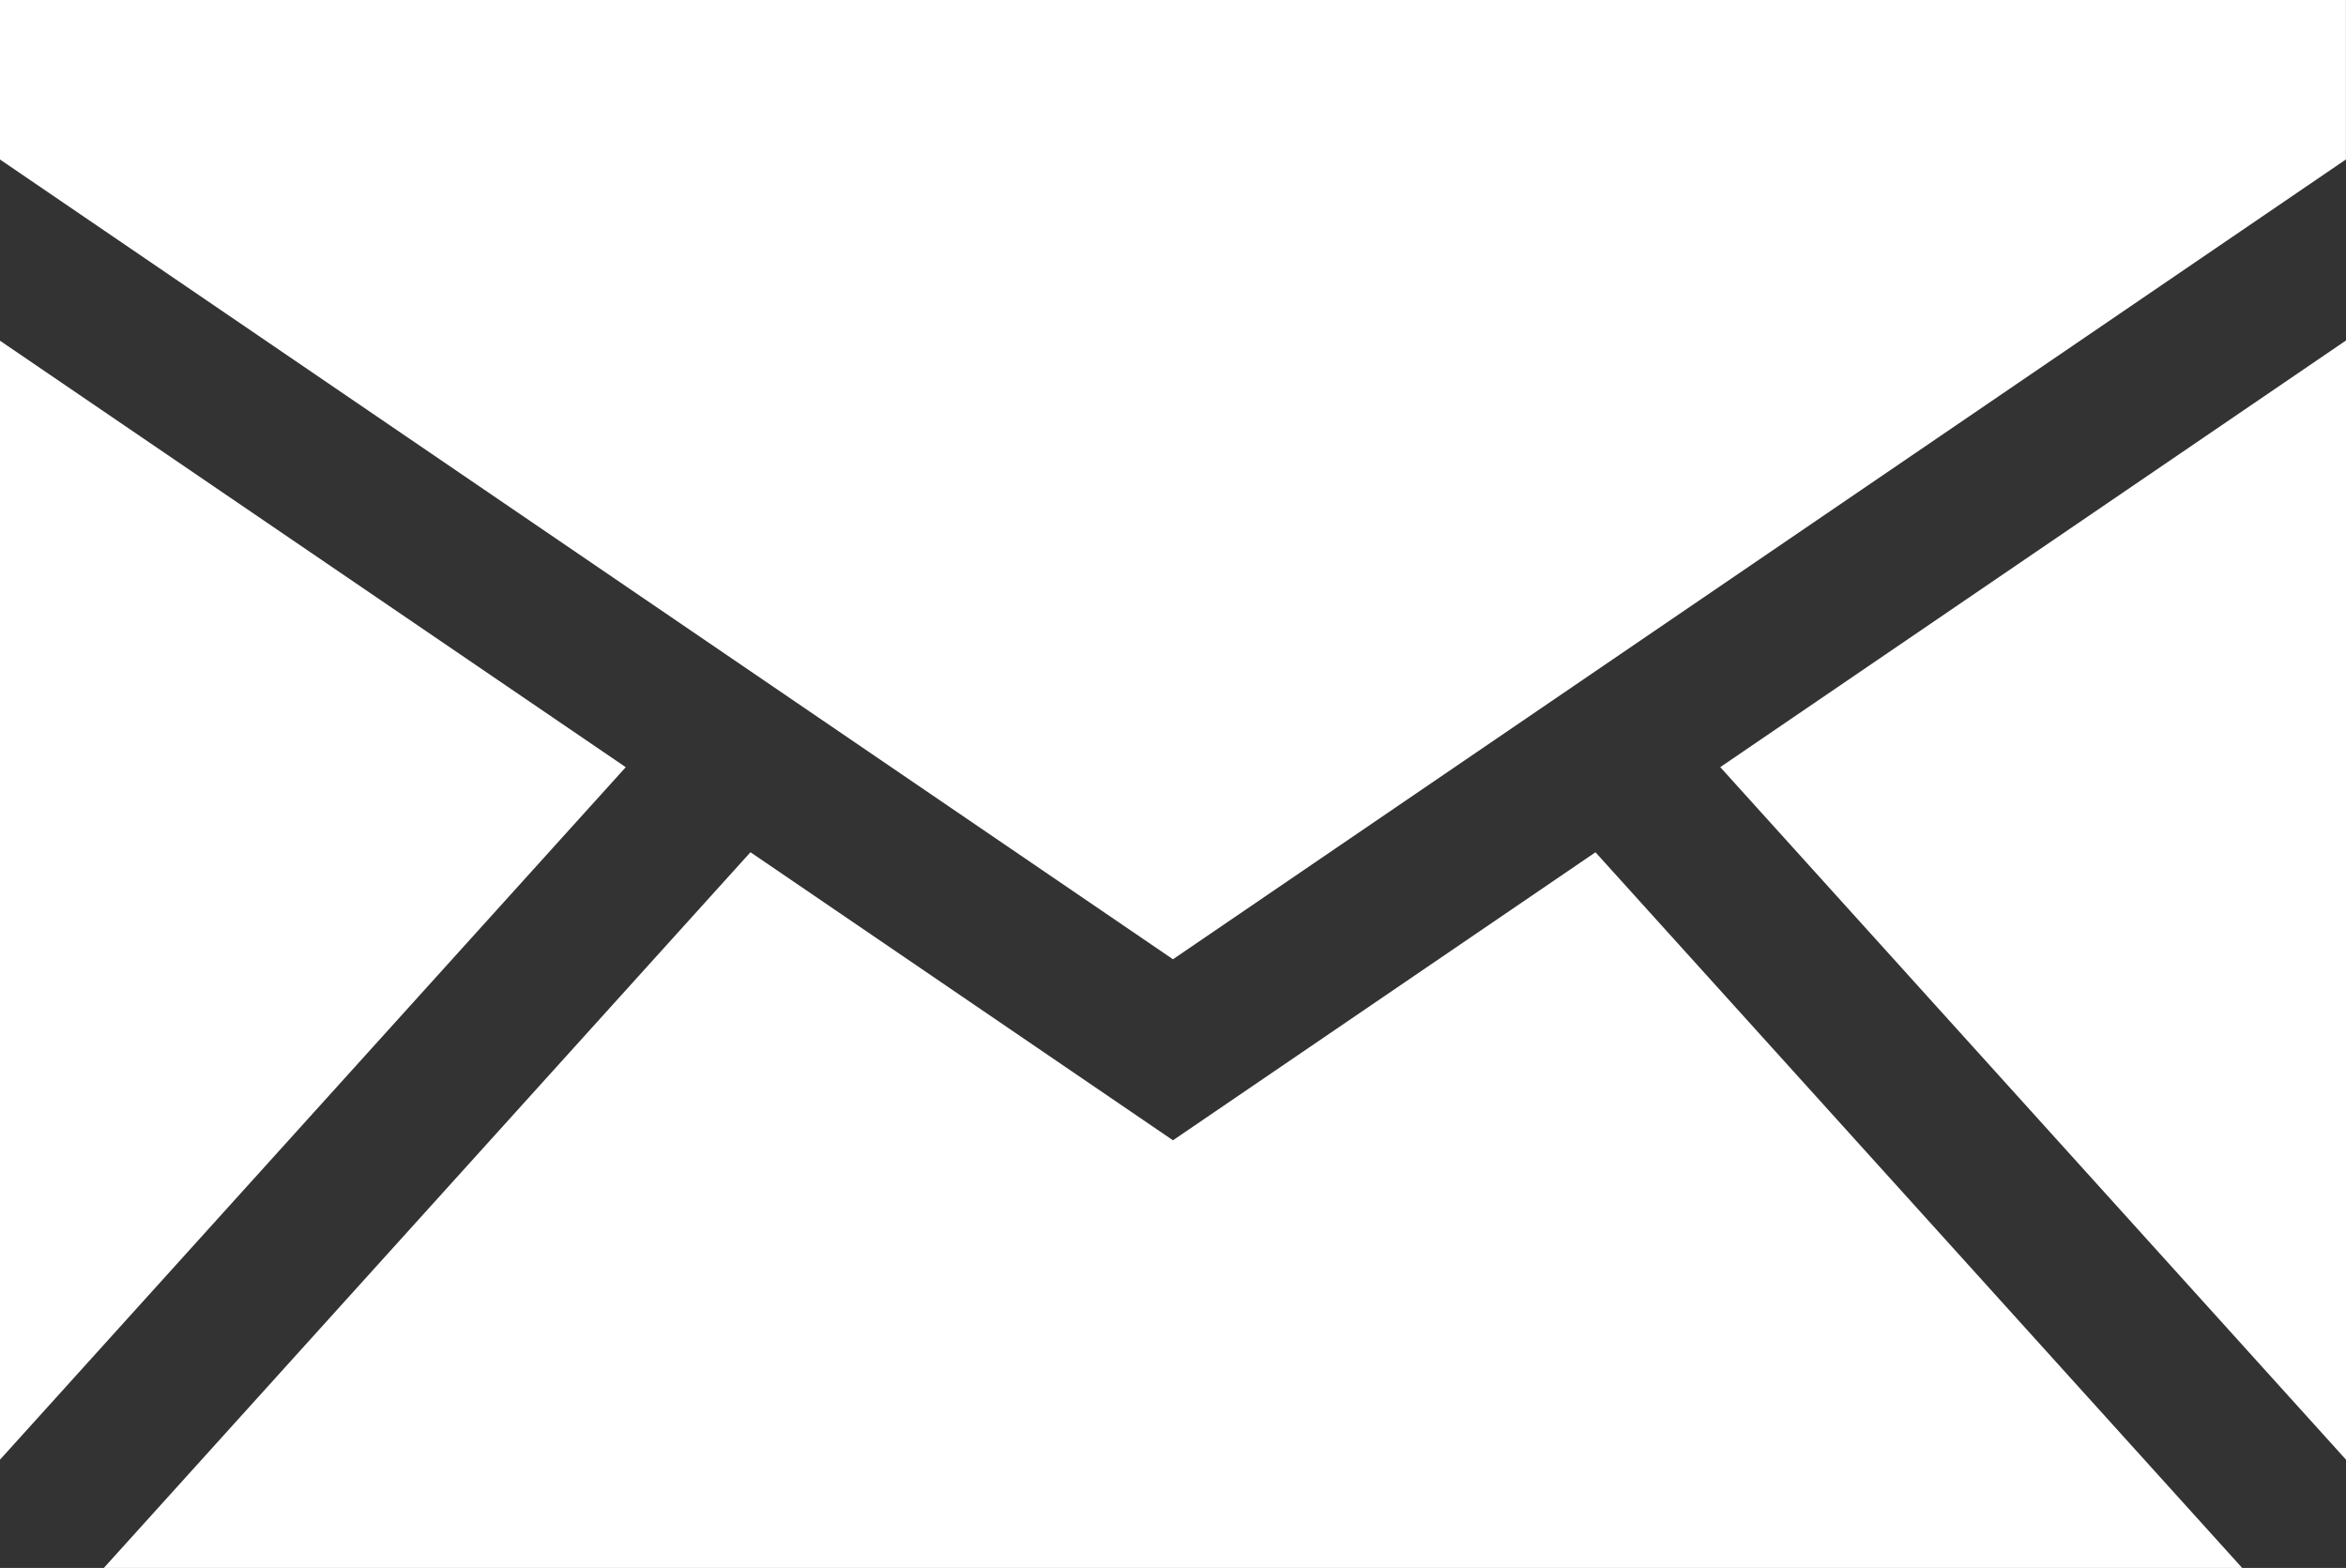<svg xmlns="http://www.w3.org/2000/svg" width="38.901" height="26" viewBox="0 0 38.901 26">
  <rect x="0" y="0" width="38.901" height="26" fill="#333333" stroke="none"/>
  <g id="グループ_10" data-name="グループ 10" transform="translate(0 -0.001)">
    <path id="パス_1" data-name="パス 1" d="M0,43.955,10.376,32.472,0,25.4Z" transform="translate(0 -19.749)" fill="#fff"/>
    <path id="パス_2" data-name="パス 2" d="M25.471,68.328l-7.006-4.777L7.743,75.419H43.2L32.477,63.552Z" transform="translate(-6.021 -49.418)" fill="#fff"/>
    <path id="パス_3" data-name="パス 3" d="M128.268,32.467l10.376,11.484V25.392Z" transform="translate(-99.743 -19.745)" fill="#fff"/>
    <path id="パス_4" data-name="パス 4" d="M0,0V2.646L19.45,15.908,38.9,2.645V0Z" fill="#fff"/>
  </g>
</svg>
